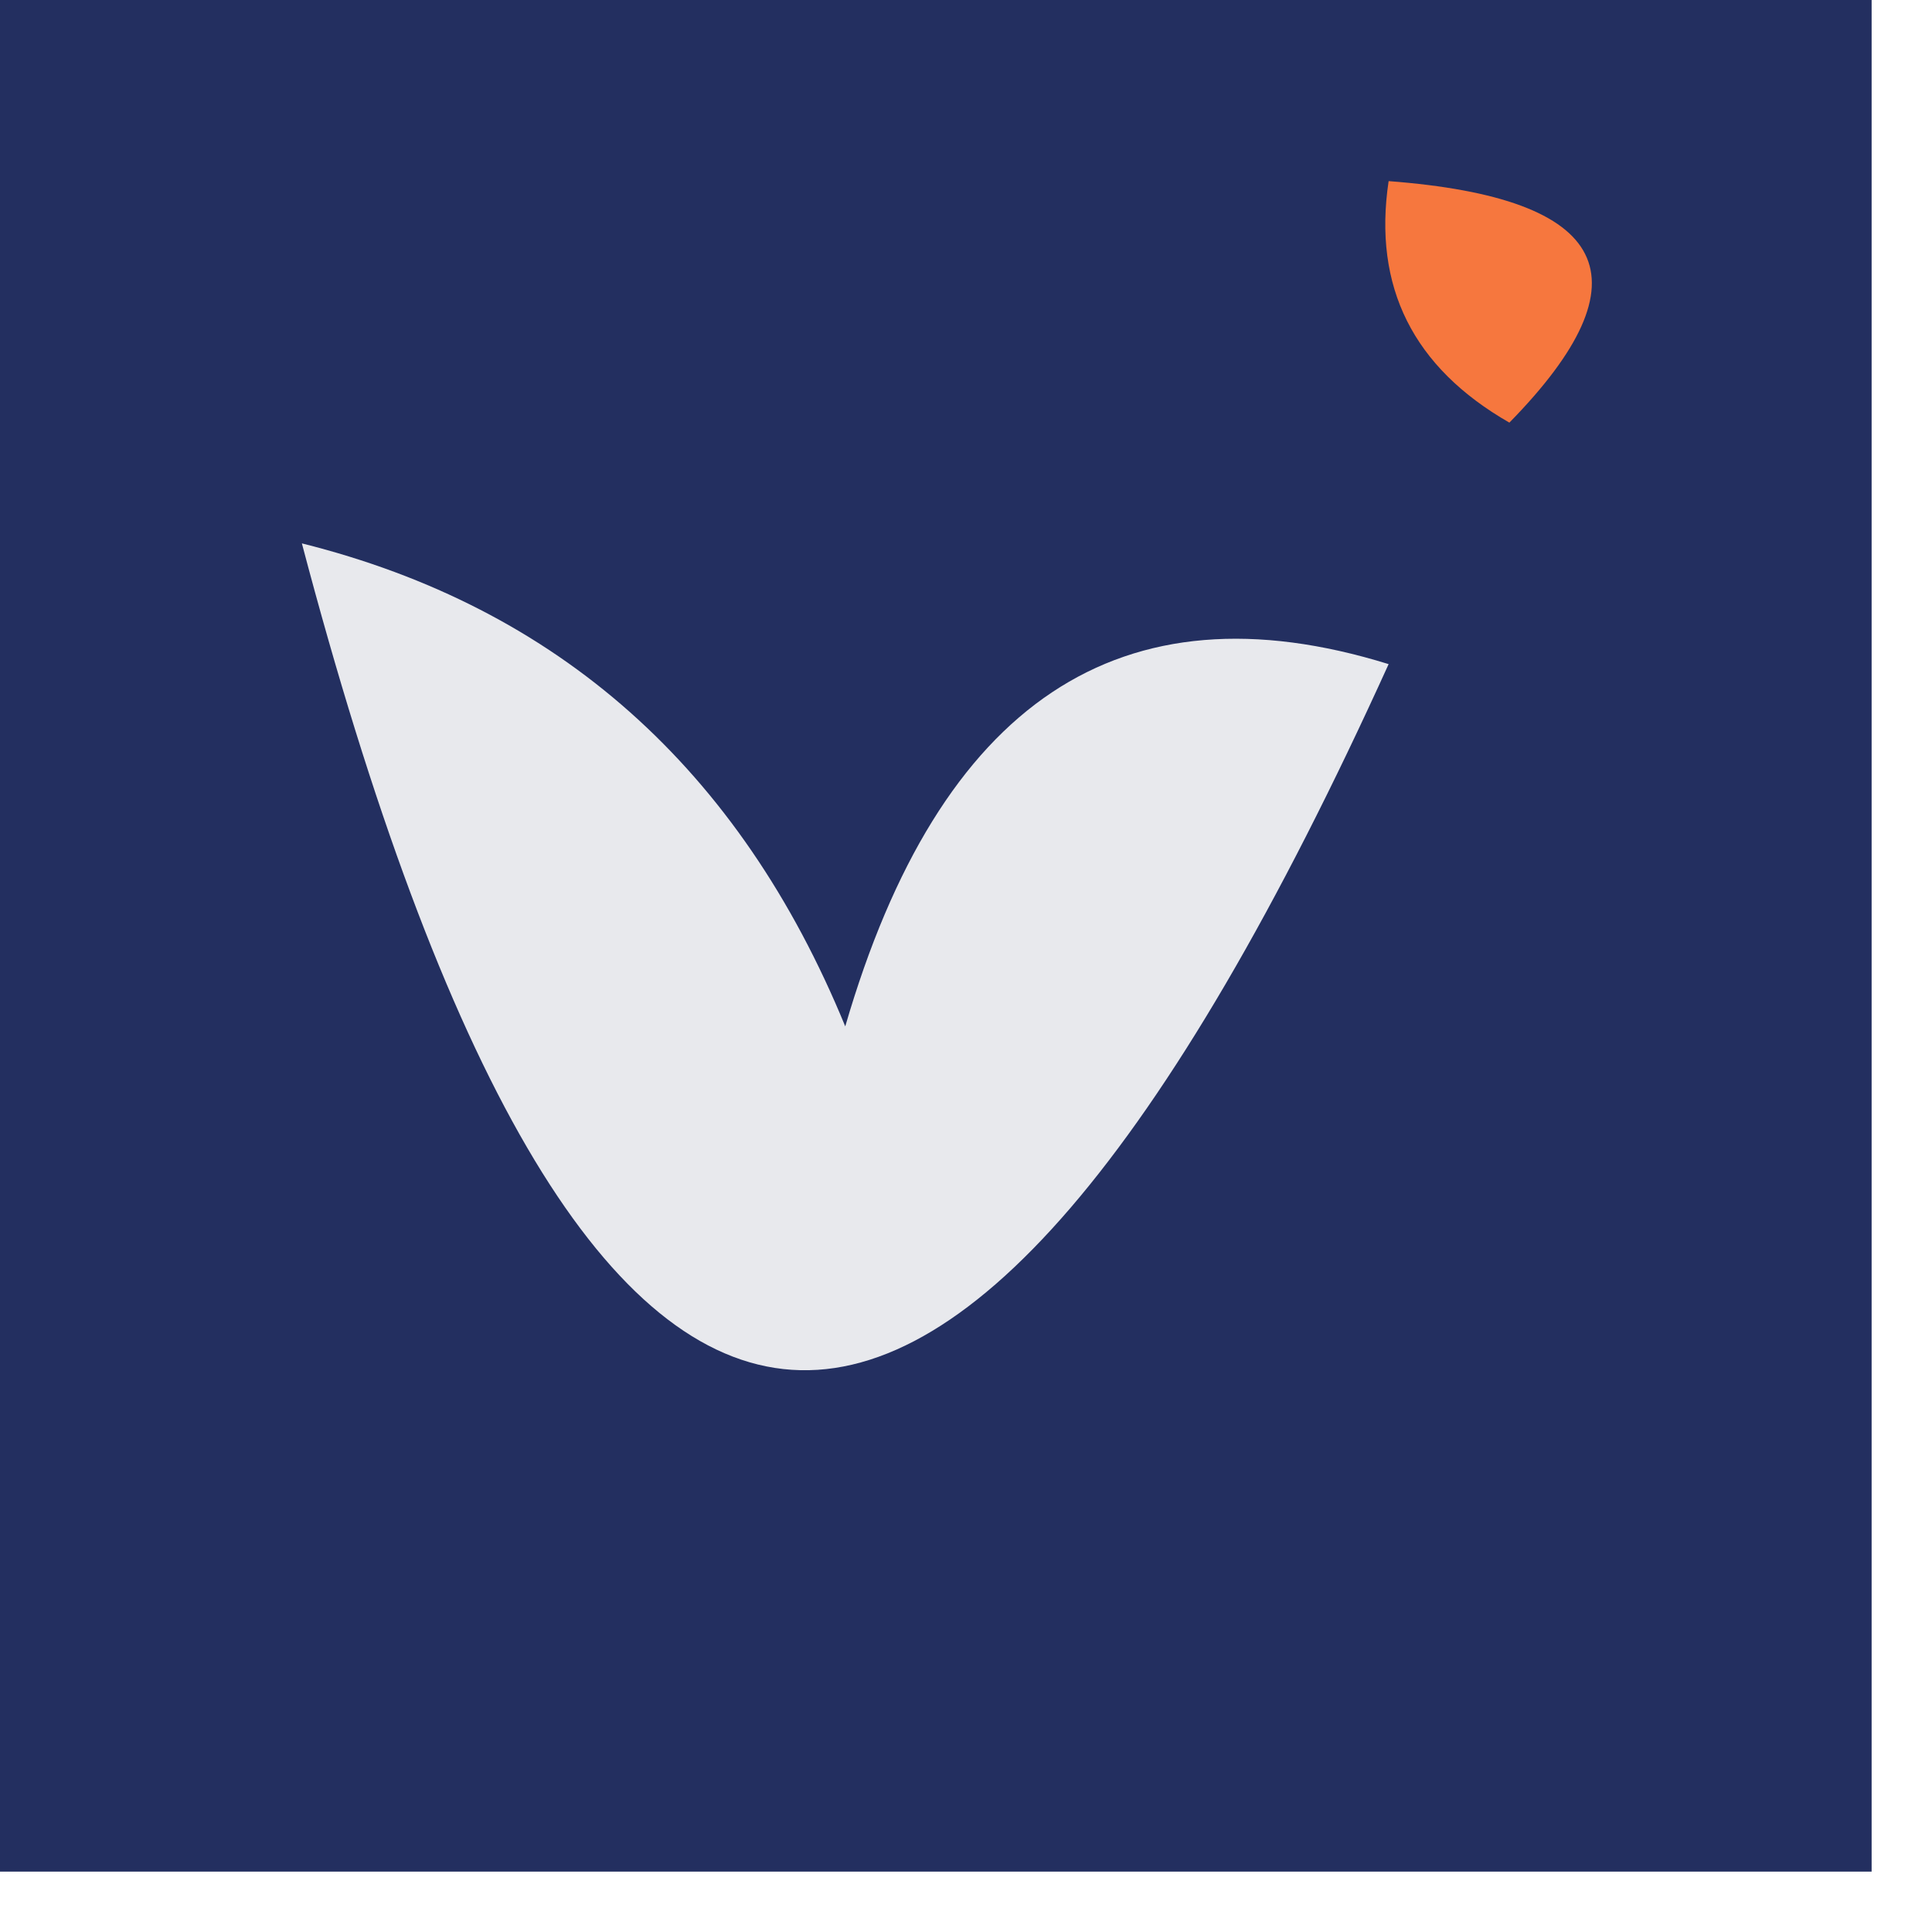 <?xml version="1.0" encoding="UTF-8"?>
<!DOCTYPE svg PUBLIC "-//W3C//DTD SVG 1.1//EN" "http://www.w3.org/Graphics/SVG/1.1/DTD/svg11.dtd">
<svg xmlns="http://www.w3.org/2000/svg" version="1.1" width="16px" height="16px" style="shape-rendering:geometricPrecision; text-rendering:geometricPrecision; image-rendering:optimizeQuality; fill-rule:evenodd; clip-rule:evenodd" xmlns:xlink="http://www.w3.org/1999/xlink">
<g><path style="opacity:1" fill="#232f60" d="M -0.5,-0.5 C 4.833,-0.5 10.167,-0.5 15.5,-0.5C 15.5,4.833 15.5,10.167 15.5,15.5C 10.167,15.5 4.833,15.5 -0.5,15.5C -0.5,10.167 -0.5,4.833 -0.5,-0.5 Z"/></g>
<g><path style="opacity:1" fill="#f6773e" d="M 11.5,1.5 C 13.337,1.639 13.67,2.306 12.5,3.5C 11.703,3.043 11.369,2.376 11.5,1.5 Z"/></g>
<g><path style="opacity:1" fill="#e8e9ed" d="M 2.5,4.5 C 4.624,5.031 6.124,6.365 7,8.5C 7.782,5.812 9.282,4.812 11.5,5.5C 7.816,13.617 4.816,13.284 2.5,4.5 Z"/></g>
</svg>
